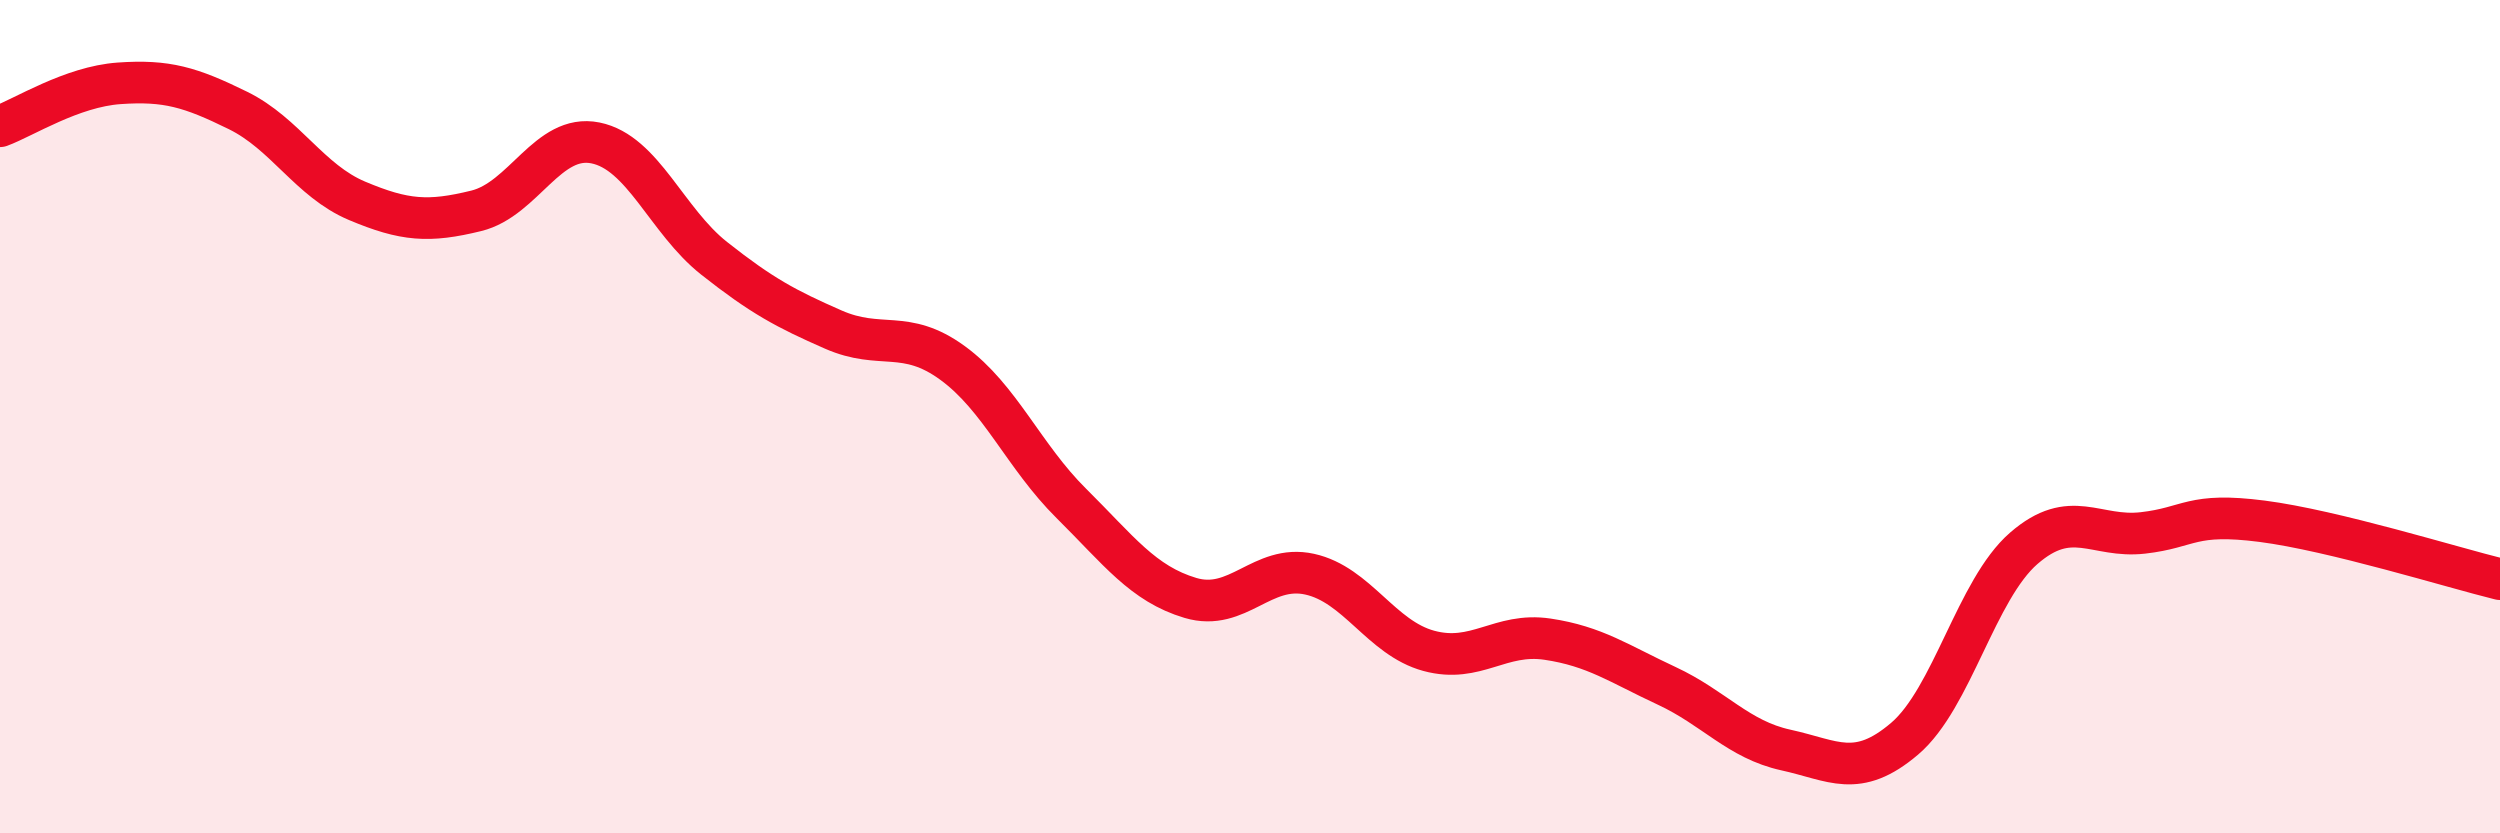 
    <svg width="60" height="20" viewBox="0 0 60 20" xmlns="http://www.w3.org/2000/svg">
      <path
        d="M 0,3.03 C 0.57,2.82 1.72,2.08 2.86,2 C 4,1.92 4.57,2.09 5.71,2.65 C 6.85,3.21 7.43,4.34 8.57,4.82 C 9.71,5.3 10.29,5.34 11.43,5.06 C 12.57,4.78 13.15,3.2 14.29,3.43 C 15.43,3.66 16,5.3 17.14,6.2 C 18.28,7.1 18.86,7.41 20,7.91 C 21.14,8.41 21.72,7.88 22.86,8.71 C 24,9.54 24.57,10.95 25.71,12.08 C 26.85,13.21 27.43,14.01 28.57,14.35 C 29.71,14.69 30.29,13.53 31.43,13.78 C 32.57,14.03 33.15,15.31 34.29,15.62 C 35.43,15.93 36,15.17 37.14,15.34 C 38.28,15.51 38.86,15.93 40,16.46 C 41.14,16.99 41.72,17.75 42.86,18 C 44,18.25 44.57,18.7 45.71,17.73 C 46.85,16.76 47.43,14.15 48.57,13.16 C 49.71,12.17 50.29,12.92 51.43,12.79 C 52.57,12.66 52.58,12.29 54.29,12.51 C 56,12.73 58.86,13.62 60,13.9L60 20L0 20Z"
        fill="#EB0A25"
        opacity="0.1"
        stroke-linecap="round"
        stroke-linejoin="round"
      />
      <path
        d="M 0,3.03 C 0.57,2.82 1.72,2.08 2.86,2 C 4,1.92 4.57,2.09 5.71,2.65 C 6.85,3.21 7.43,4.34 8.57,4.82 C 9.71,5.3 10.29,5.34 11.43,5.06 C 12.57,4.78 13.15,3.2 14.29,3.43 C 15.43,3.66 16,5.3 17.14,6.2 C 18.28,7.1 18.86,7.41 20,7.91 C 21.14,8.41 21.72,7.88 22.86,8.71 C 24,9.54 24.57,10.95 25.71,12.08 C 26.85,13.21 27.43,14.01 28.57,14.35 C 29.71,14.69 30.29,13.53 31.43,13.78 C 32.57,14.03 33.15,15.31 34.29,15.62 C 35.43,15.93 36,15.17 37.14,15.34 C 38.28,15.51 38.86,15.93 40,16.46 C 41.14,16.99 41.72,17.75 42.86,18 C 44,18.25 44.57,18.7 45.71,17.73 C 46.85,16.76 47.43,14.15 48.57,13.16 C 49.71,12.17 50.29,12.92 51.43,12.79 C 52.57,12.66 52.58,12.29 54.29,12.51 C 56,12.73 58.86,13.62 60,13.9"
        stroke="#EB0A25"
        stroke-width="1"
        fill="none"
        stroke-linecap="round"
        stroke-linejoin="round"
      />
    </svg>
  